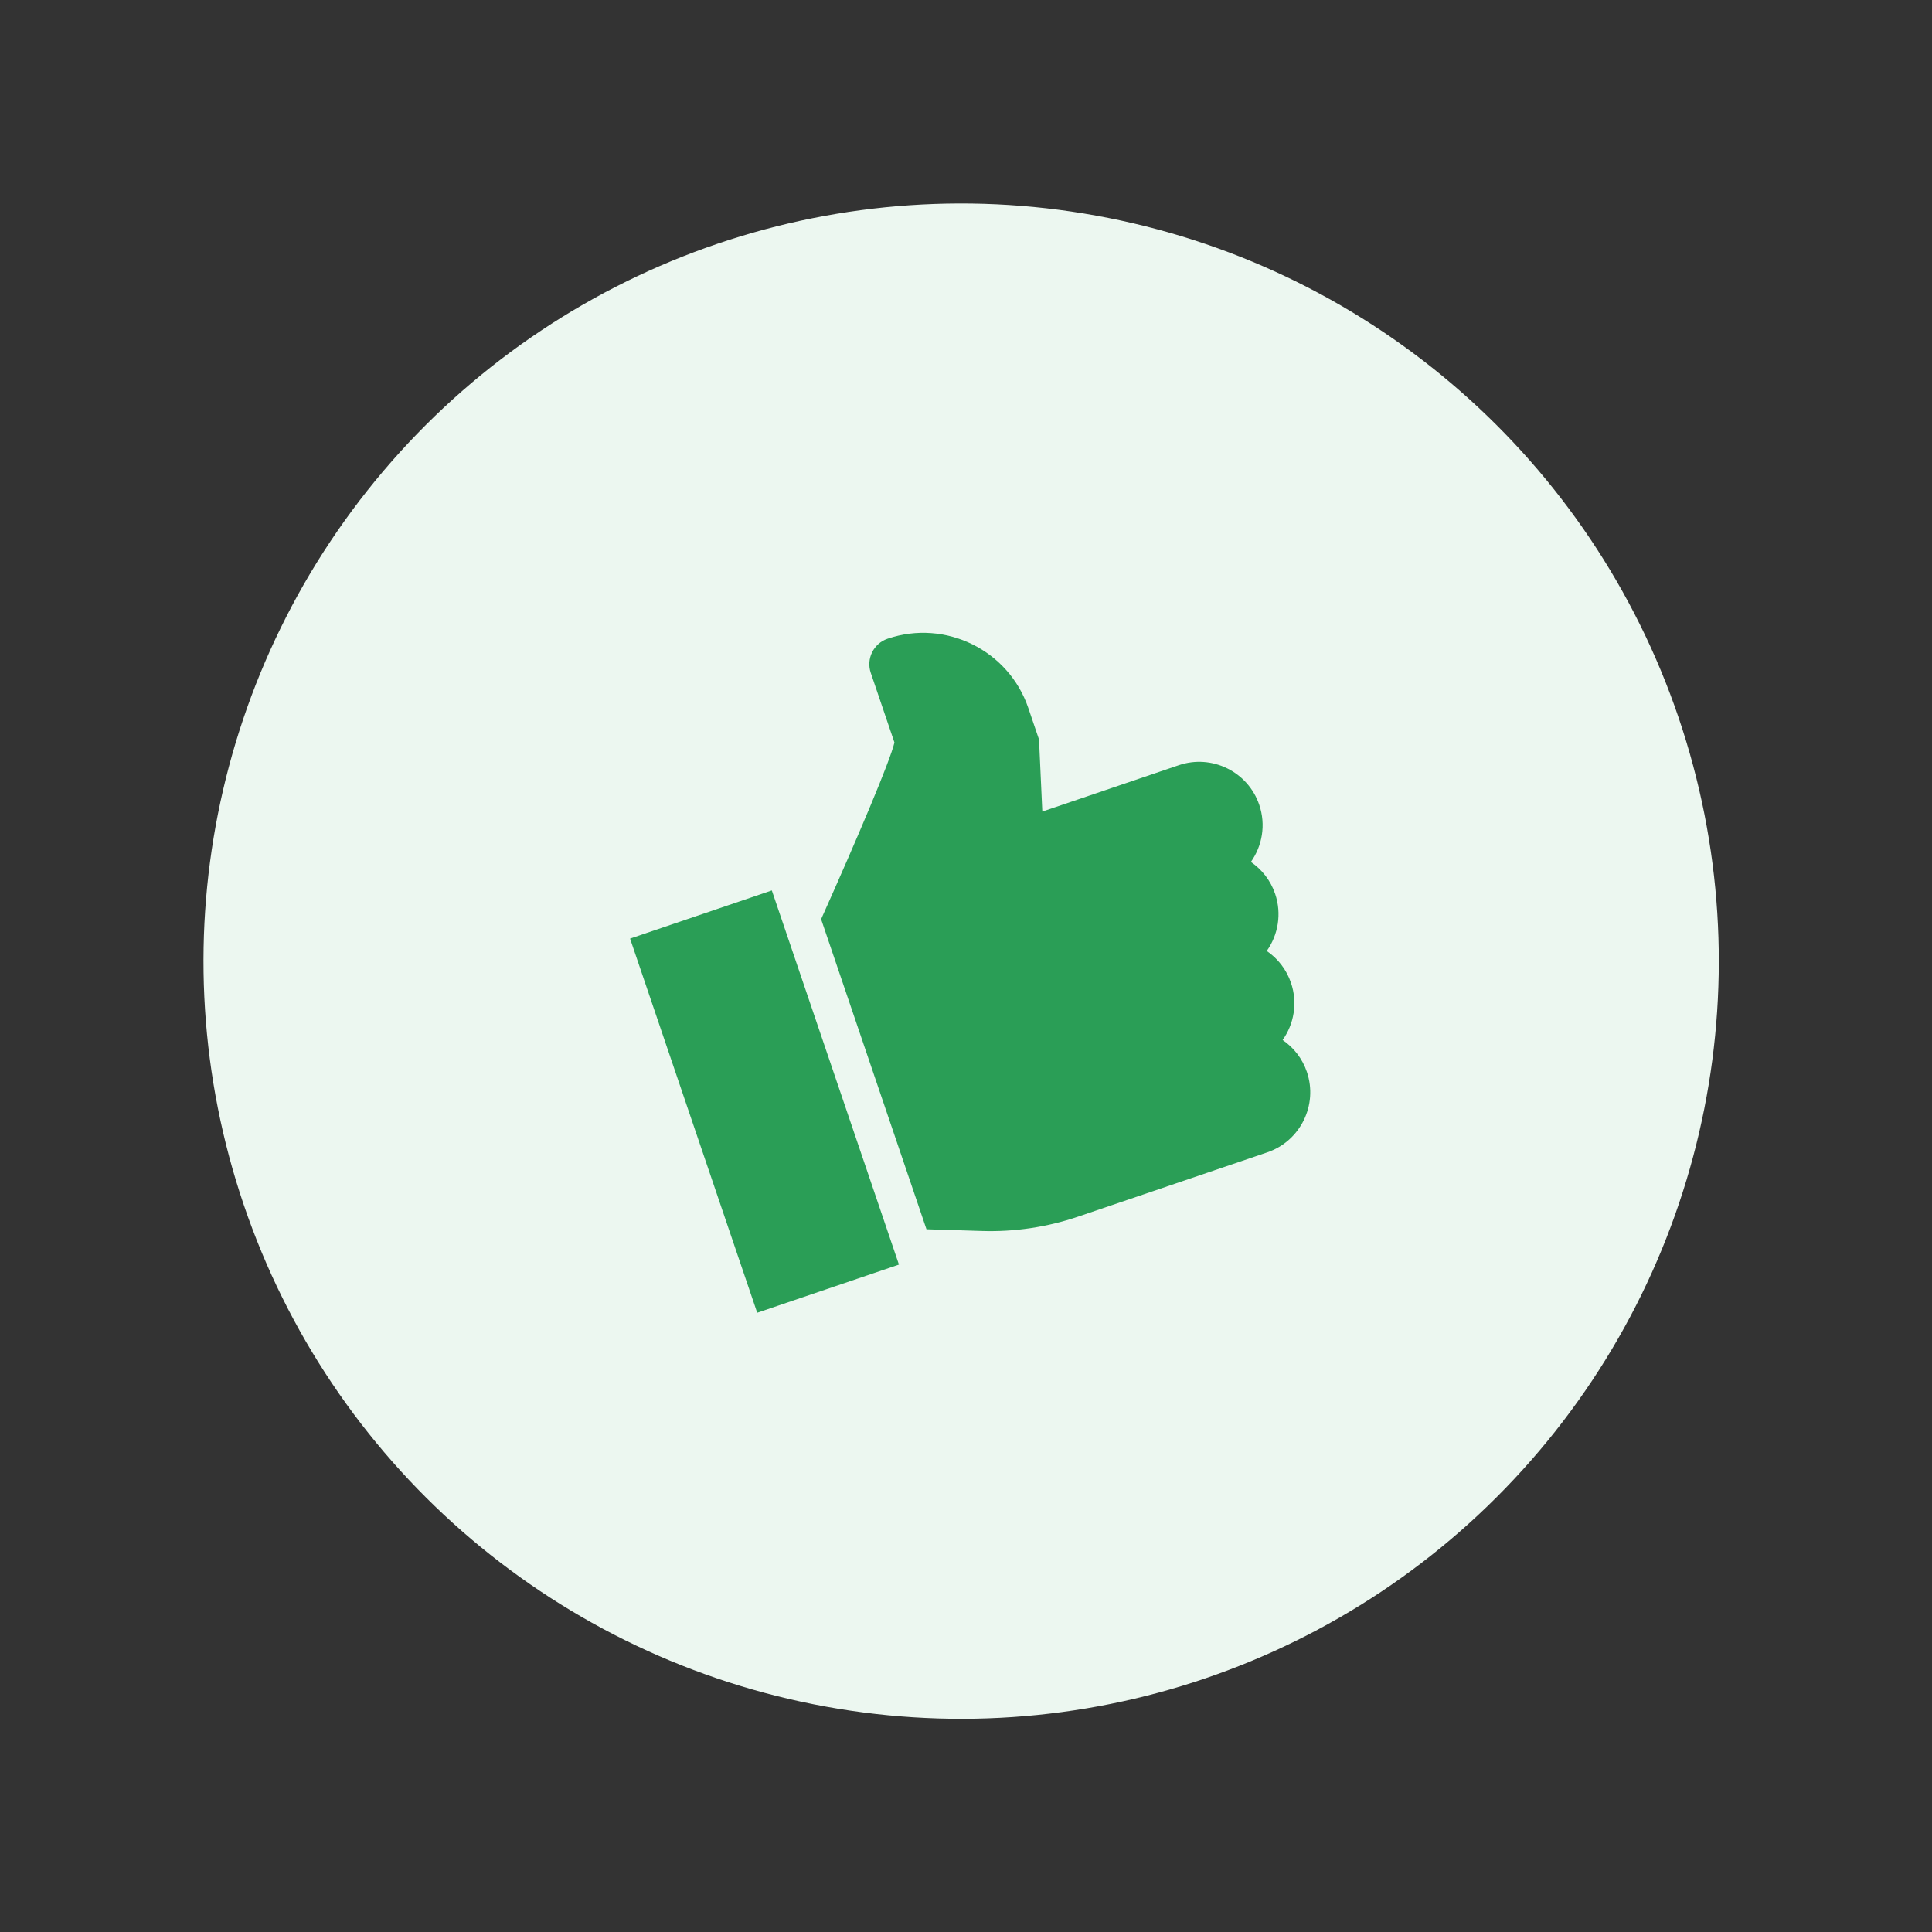 <?xml version="1.0" encoding="UTF-8"?> <svg xmlns="http://www.w3.org/2000/svg" width="102" height="102" viewBox="0 0 102 102" fill="none"><rect x="0" y="0" width="102" height="102" fill="#333333" stroke="none"/><circle cx="50.744" cy="50.744" r="40" transform="rotate(-18.772 50.744 50.744)" fill="#ECF7F0"></circle><g clip-path="url(#clip0_110_447)"><path d="M33.265 49.554L40.749 47.011L47.46 66.764L39.976 69.307L33.265 49.554ZM67.321 47.191C67.079 46.479 66.618 45.901 66.04 45.507C66.64 44.66 66.841 43.547 66.482 42.491C65.888 40.743 63.983 39.805 62.235 40.399L55.029 42.847L54.855 39.042L54.291 37.383C53.252 34.324 49.918 32.682 46.86 33.721C46.118 33.973 45.72 34.781 45.972 35.523L47.222 39.202C46.994 40.172 45.276 44.233 43.351 48.529L48.913 64.899L51.833 64.99C53.562 65.045 55.287 64.787 56.925 64.23L66.904 60.839C68.652 60.245 69.591 58.34 68.997 56.592C68.765 55.906 68.316 55.315 67.717 54.907C68.317 54.06 68.517 52.947 68.159 51.892C67.917 51.179 67.457 50.601 66.878 50.207C67.478 49.36 67.679 48.247 67.321 47.191Z" fill="#2A9E56"></path></g><defs><clipPath id="clip0_110_447"><rect width="33.724" height="33.724" fill="white" transform="translate(29.592 38.744) rotate(-18.767)"></rect></clipPath></defs></svg> 